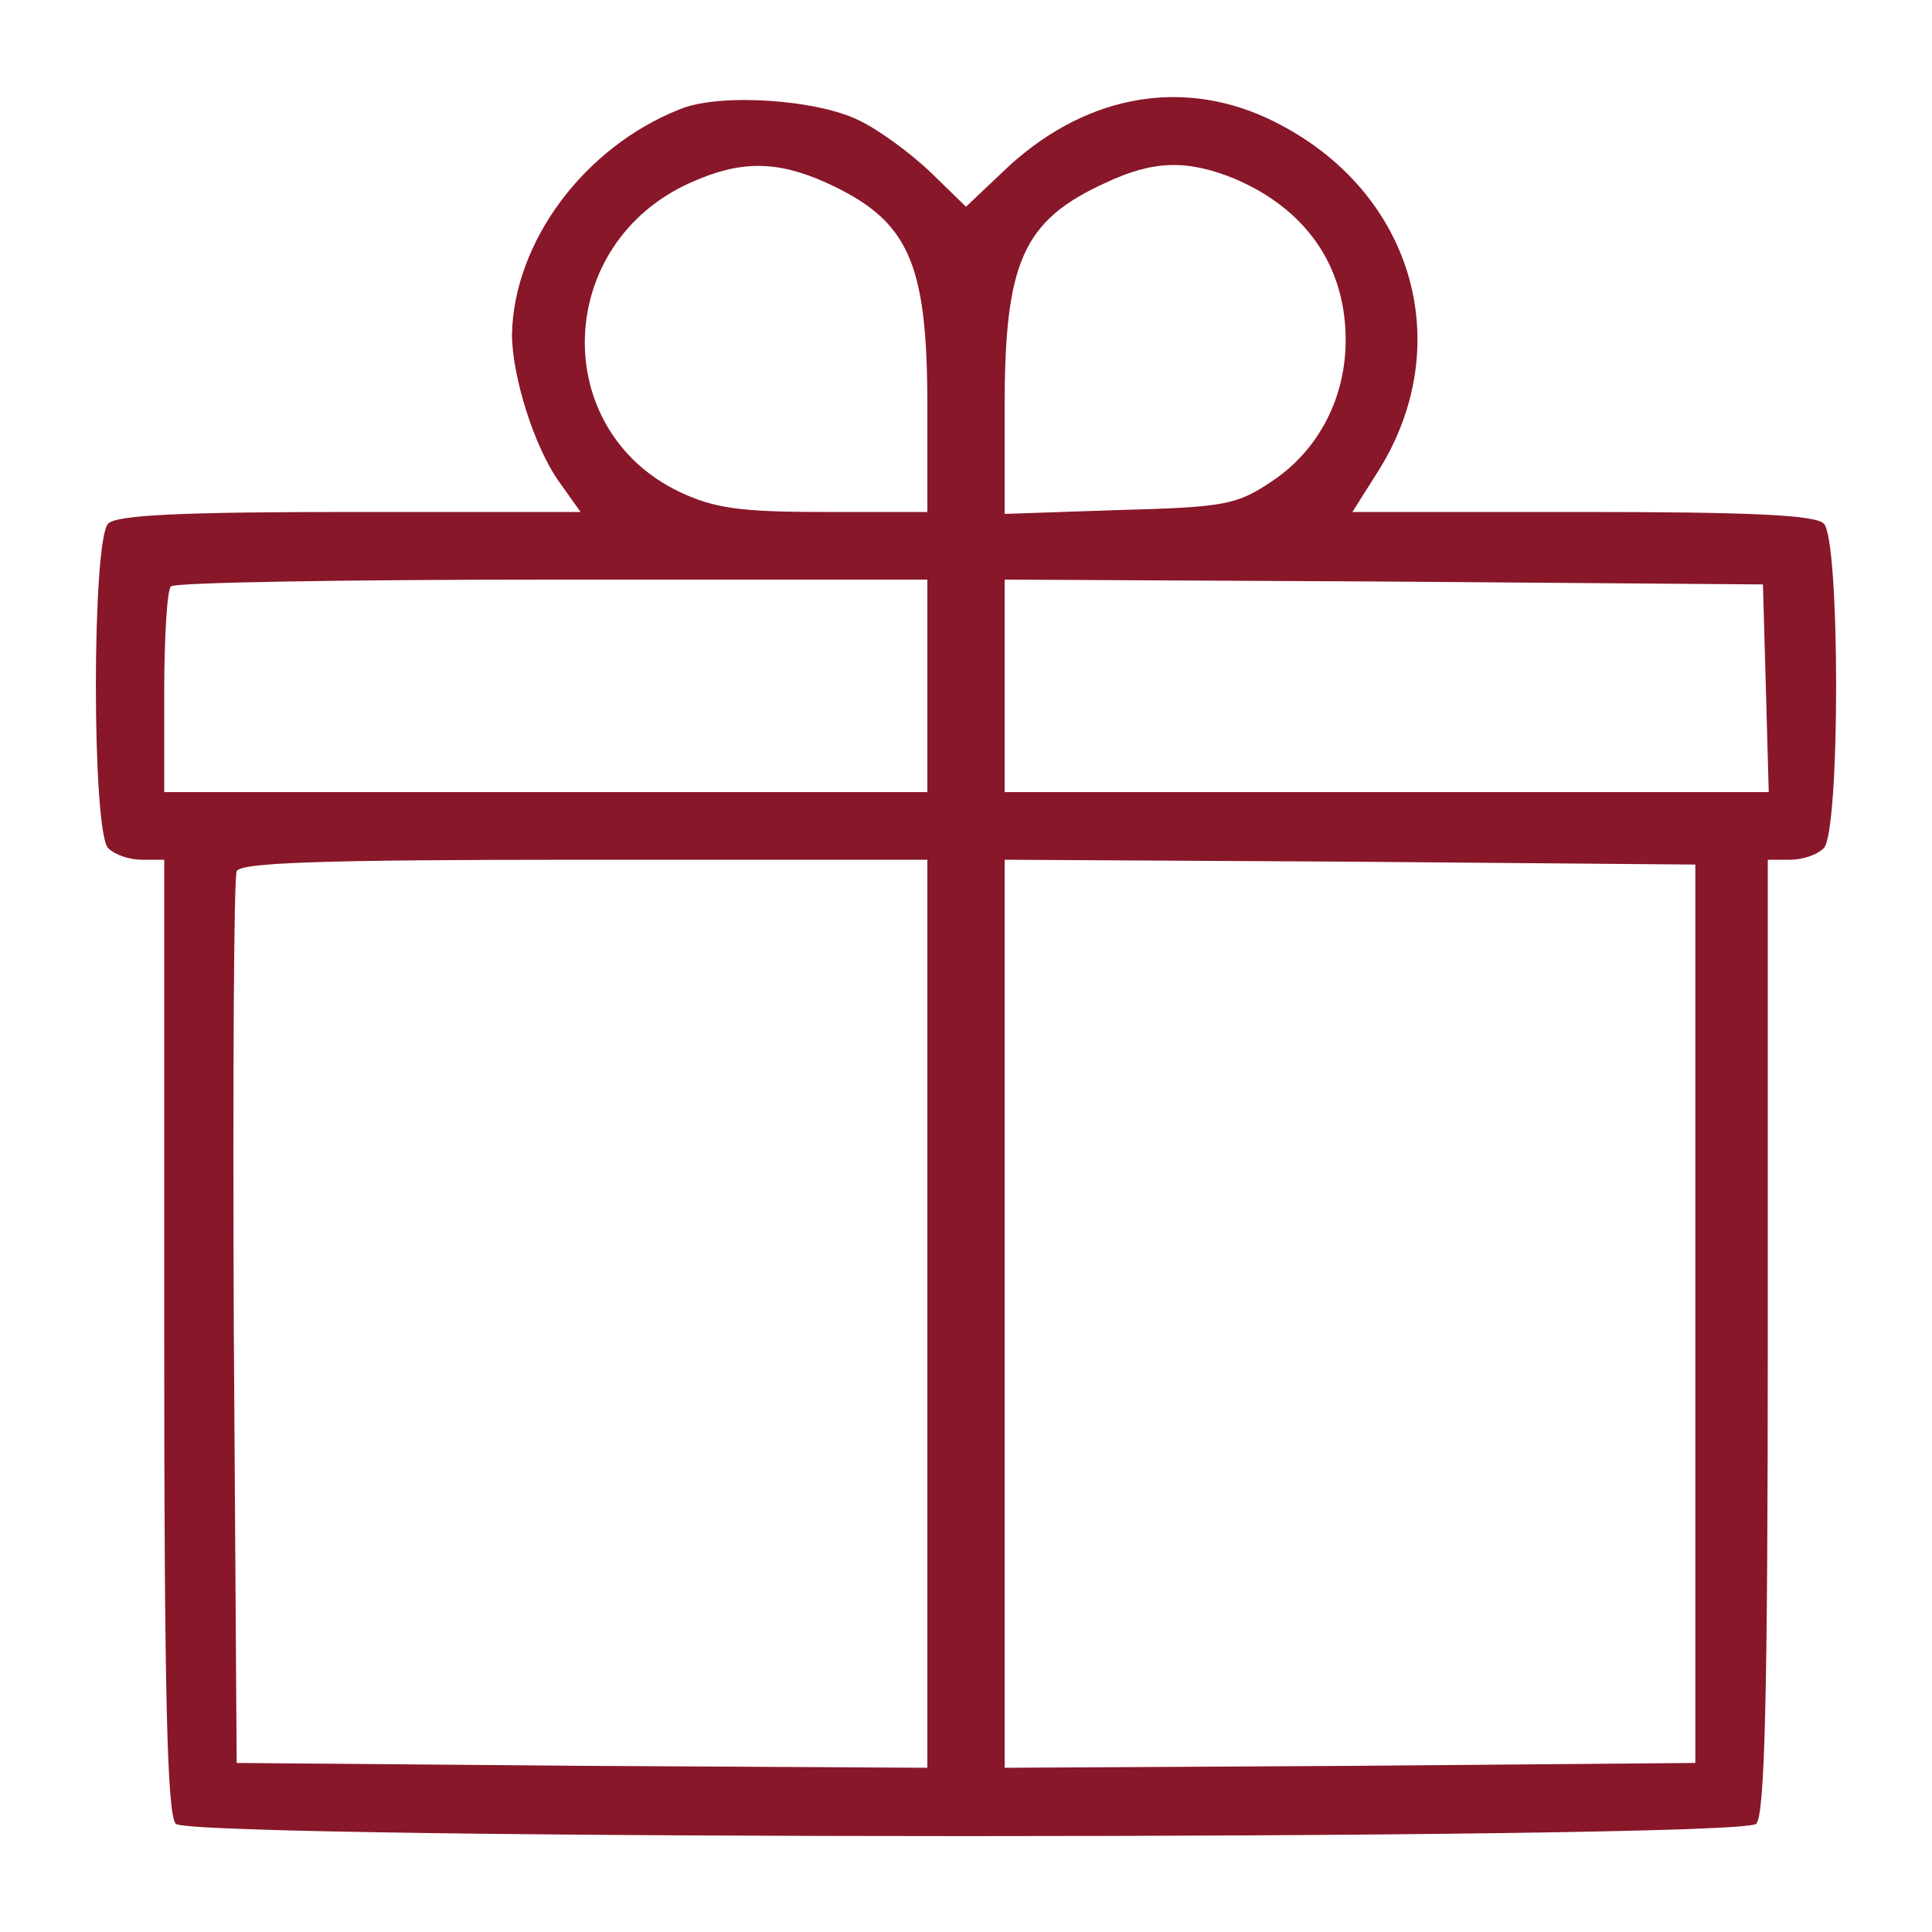 <?xml version="1.0" standalone="no"?>
<!DOCTYPE svg PUBLIC "-//W3C//DTD SVG 20010904//EN"
 "http://www.w3.org/TR/2001/REC-SVG-20010904/DTD/svg10.dtd">
<svg version="1.0" xmlns="http://www.w3.org/2000/svg"
 width="200pt" height="200pt" viewBox="0 0 200 200"
 preserveAspectRatio="xMidYMid meet">

<g transform="translate(0,200) scale(0.1,-0.1)"
fill="#881729" stroke="none">
<path d="M704 1887 c-99 -39 -172 -137 -174 -233 0 -43 23 -117 49 -153 l22
-31 -238 0 c-173 0 -242 -3 -251 -12 -17 -17 -17 -319 0 -336 7 -7 22 -12 35
-12 l23 0 0 -493 c0 -370 3 -496 12 -505 17 -17 1619 -17 1636 0 9 9 12 135
12 505 l0 493 23 0 c13 0 28 5 35 12 17 17 17 319 0 336 -9 9 -78 12 -250 12
l-238 0 24 38 c88 135 38 300 -113 370 -92 42 -192 22 -273 -56 l-38 -36 -37
36 c-21 20 -54 44 -73 53 -43 22 -145 29 -186 12z m151 -76 c86 -39 105 -82
105 -232 l0 -109 -107 0 c-88 0 -114 4 -150 21 -135 65 -129 257 12 320 51 23
89 23 140 0z m423 4 c73 -31 114 -89 115 -164 1 -62 -28 -117 -76 -149 -37
-25 -50 -27 -159 -30 l-118 -4 0 111 c0 150 19 193 105 232 49 23 84 24 133 4z
m-318 -525 l0 -110 -395 0 -395 0 0 103 c0 57 3 107 7 110 3 4 181 7 395 7
l388 0 0 -110z m868 -2 l3 -108 -396 0 -395 0 0 110 0 110 393 -2 392 -3 3
-107z m-868 -648 l0 -470 -357 2 -358 3 -3 455 c-1 250 0 461 3 468 3 9 85 12
360 12 l355 0 0 -470z m795 0 l0 -465 -357 -3 -358 -2 0 470 0 470 358 -2 357
-3 0 -465z"/>
</g>
</svg>
